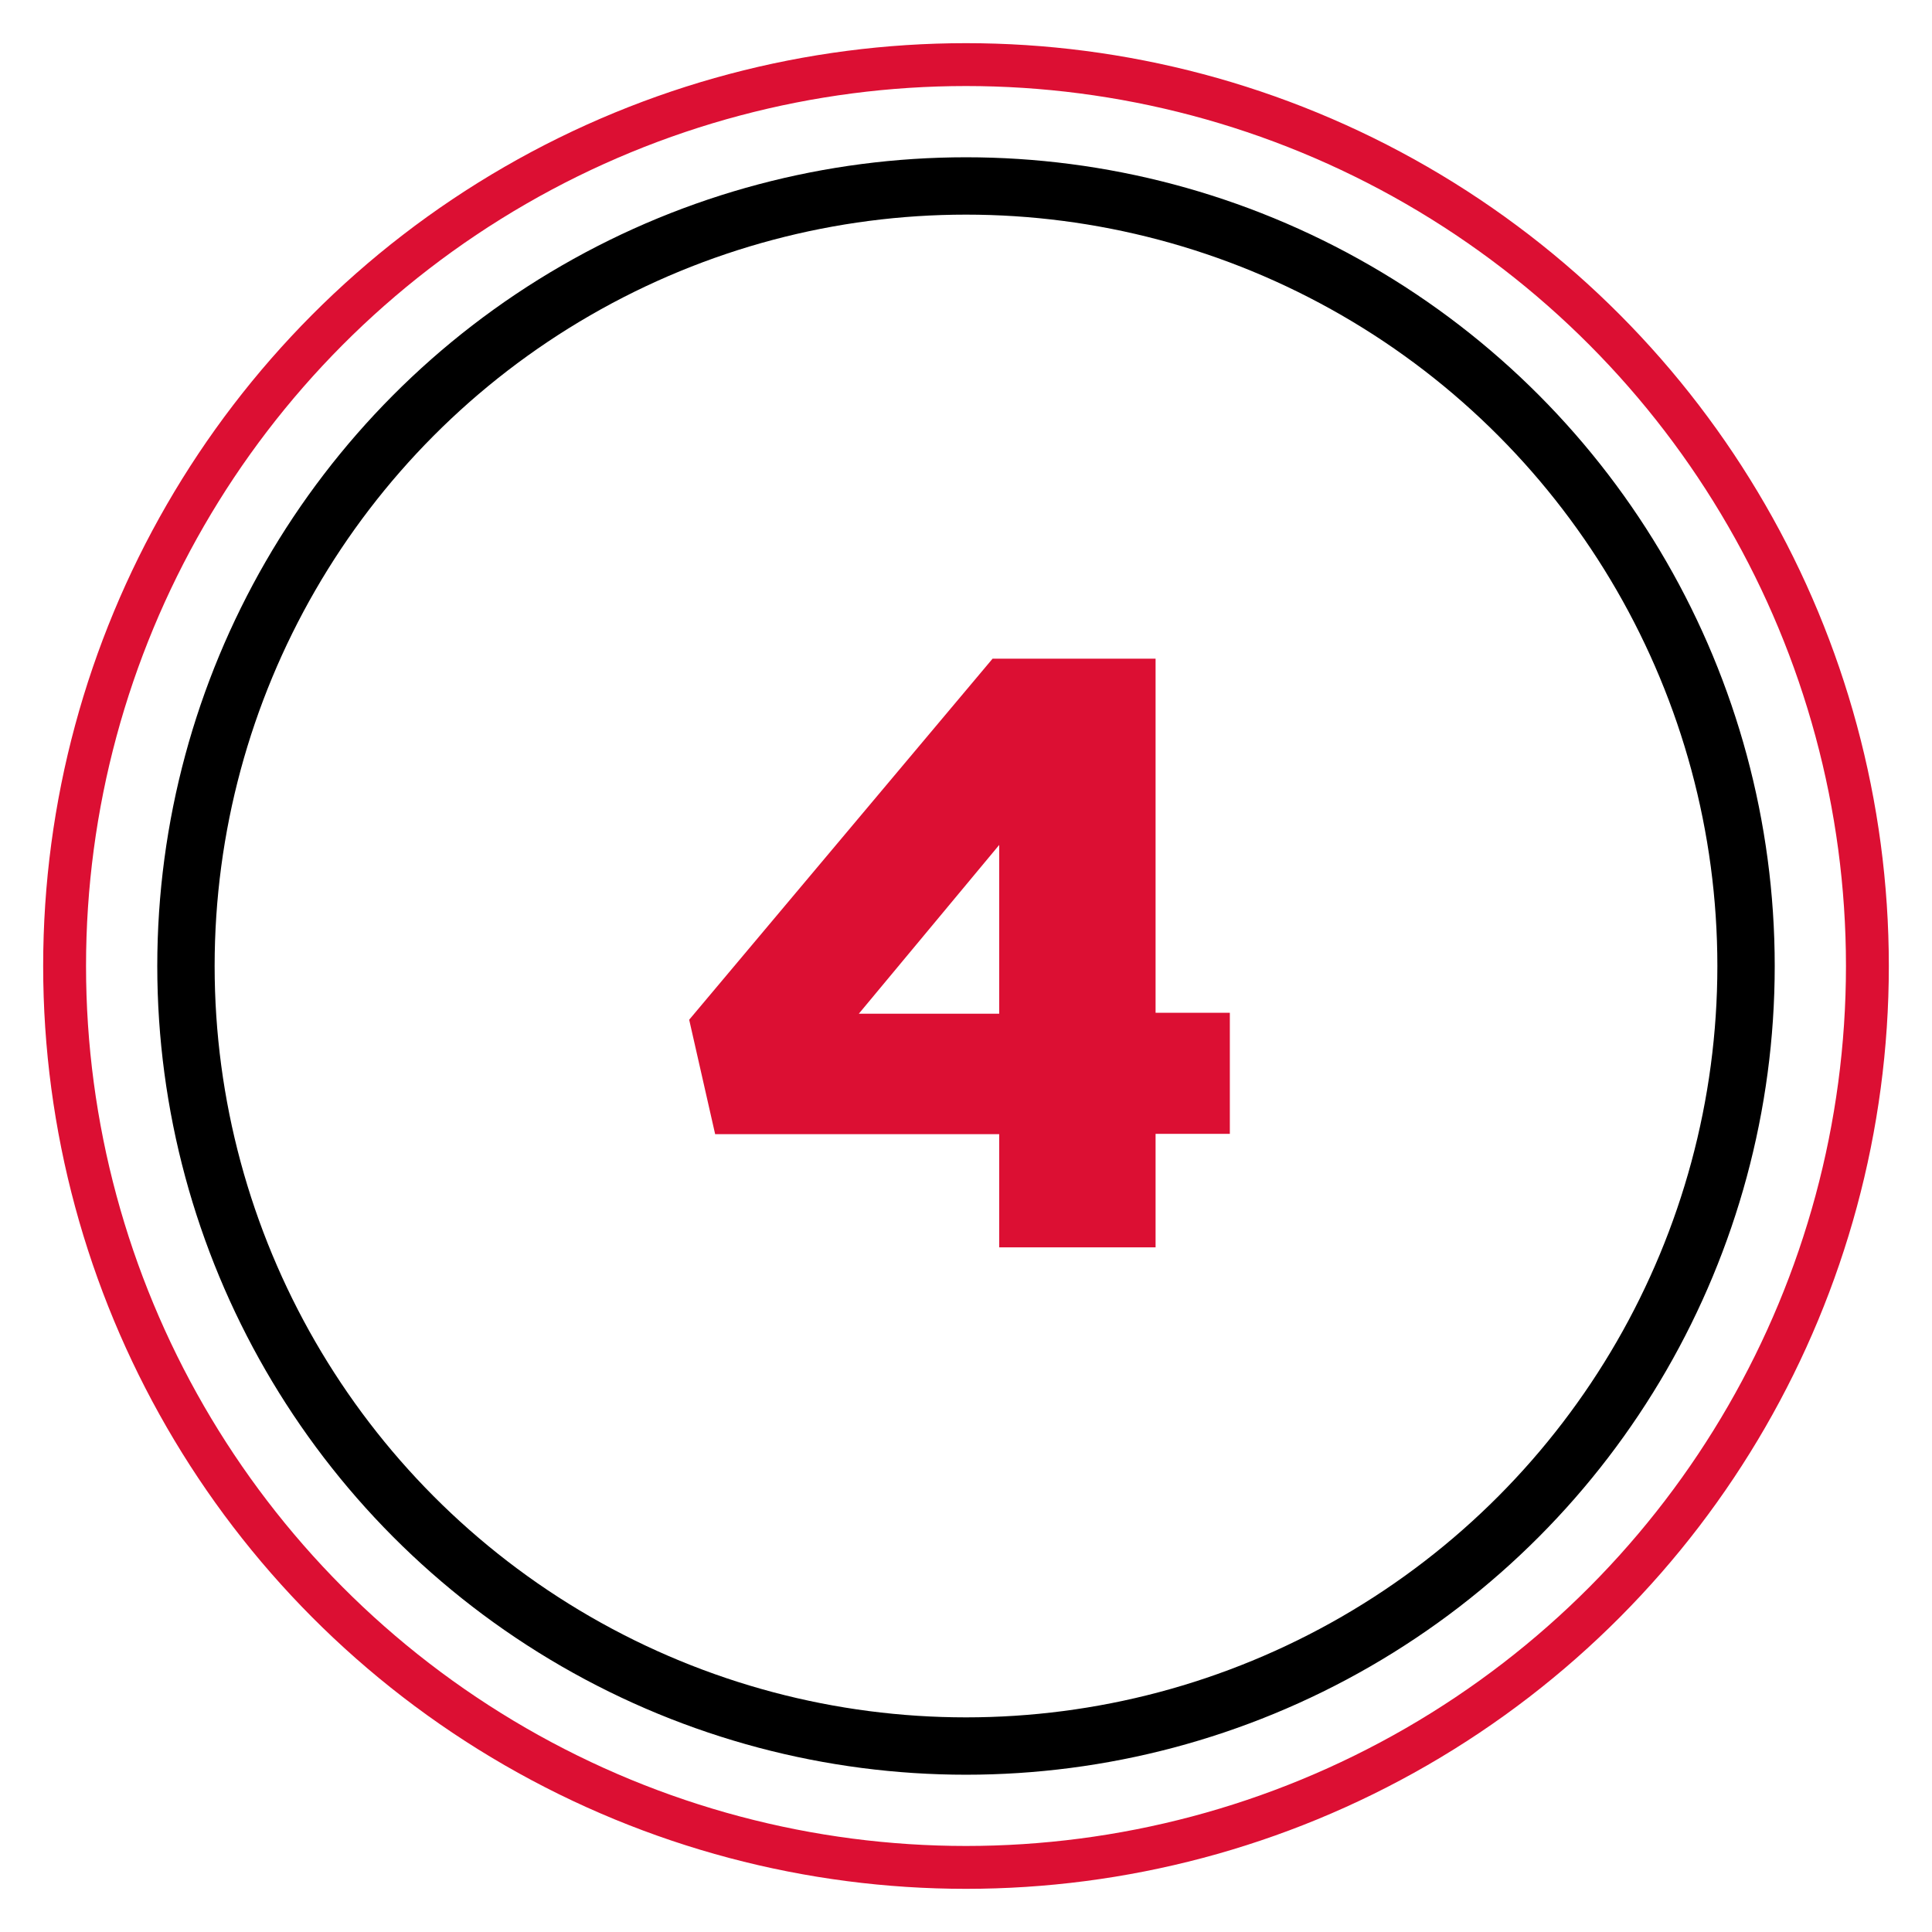 <?xml version="1.0" encoding="UTF-8"?>
<svg id="Layer_1" data-name="Layer 1" xmlns="http://www.w3.org/2000/svg" viewBox="0 0 64 64">
  <defs>
    <style>
      .cls-1 {
        fill: #dc0f33;
      }

      .cls-2 {
        stroke: #dc0f33;
        stroke-width: 1.42px;
      }

      .cls-2, .cls-3 {
        fill: none;
        stroke-linecap: round;
        stroke-linejoin: round;
      }

      .cls-3 {
        stroke: #000;
        stroke-width: 1.9px;
      }
    </style>
  </defs>
  <circle class="cls-3" cx="32" cy="32" r="25.84"/>
  <path class="cls-1" d="M33.1,37.57h-9.41l-.86-3.79,10.05-11.96h5.4v11.73h2.46v4.01h-2.46v3.76h-5.18v-3.76ZM33.1,33.58v-5.59l-4.65,5.59h4.65Z"/>
  <circle class="cls-2" cx="32" cy="32" r="29.86"/>
</svg>